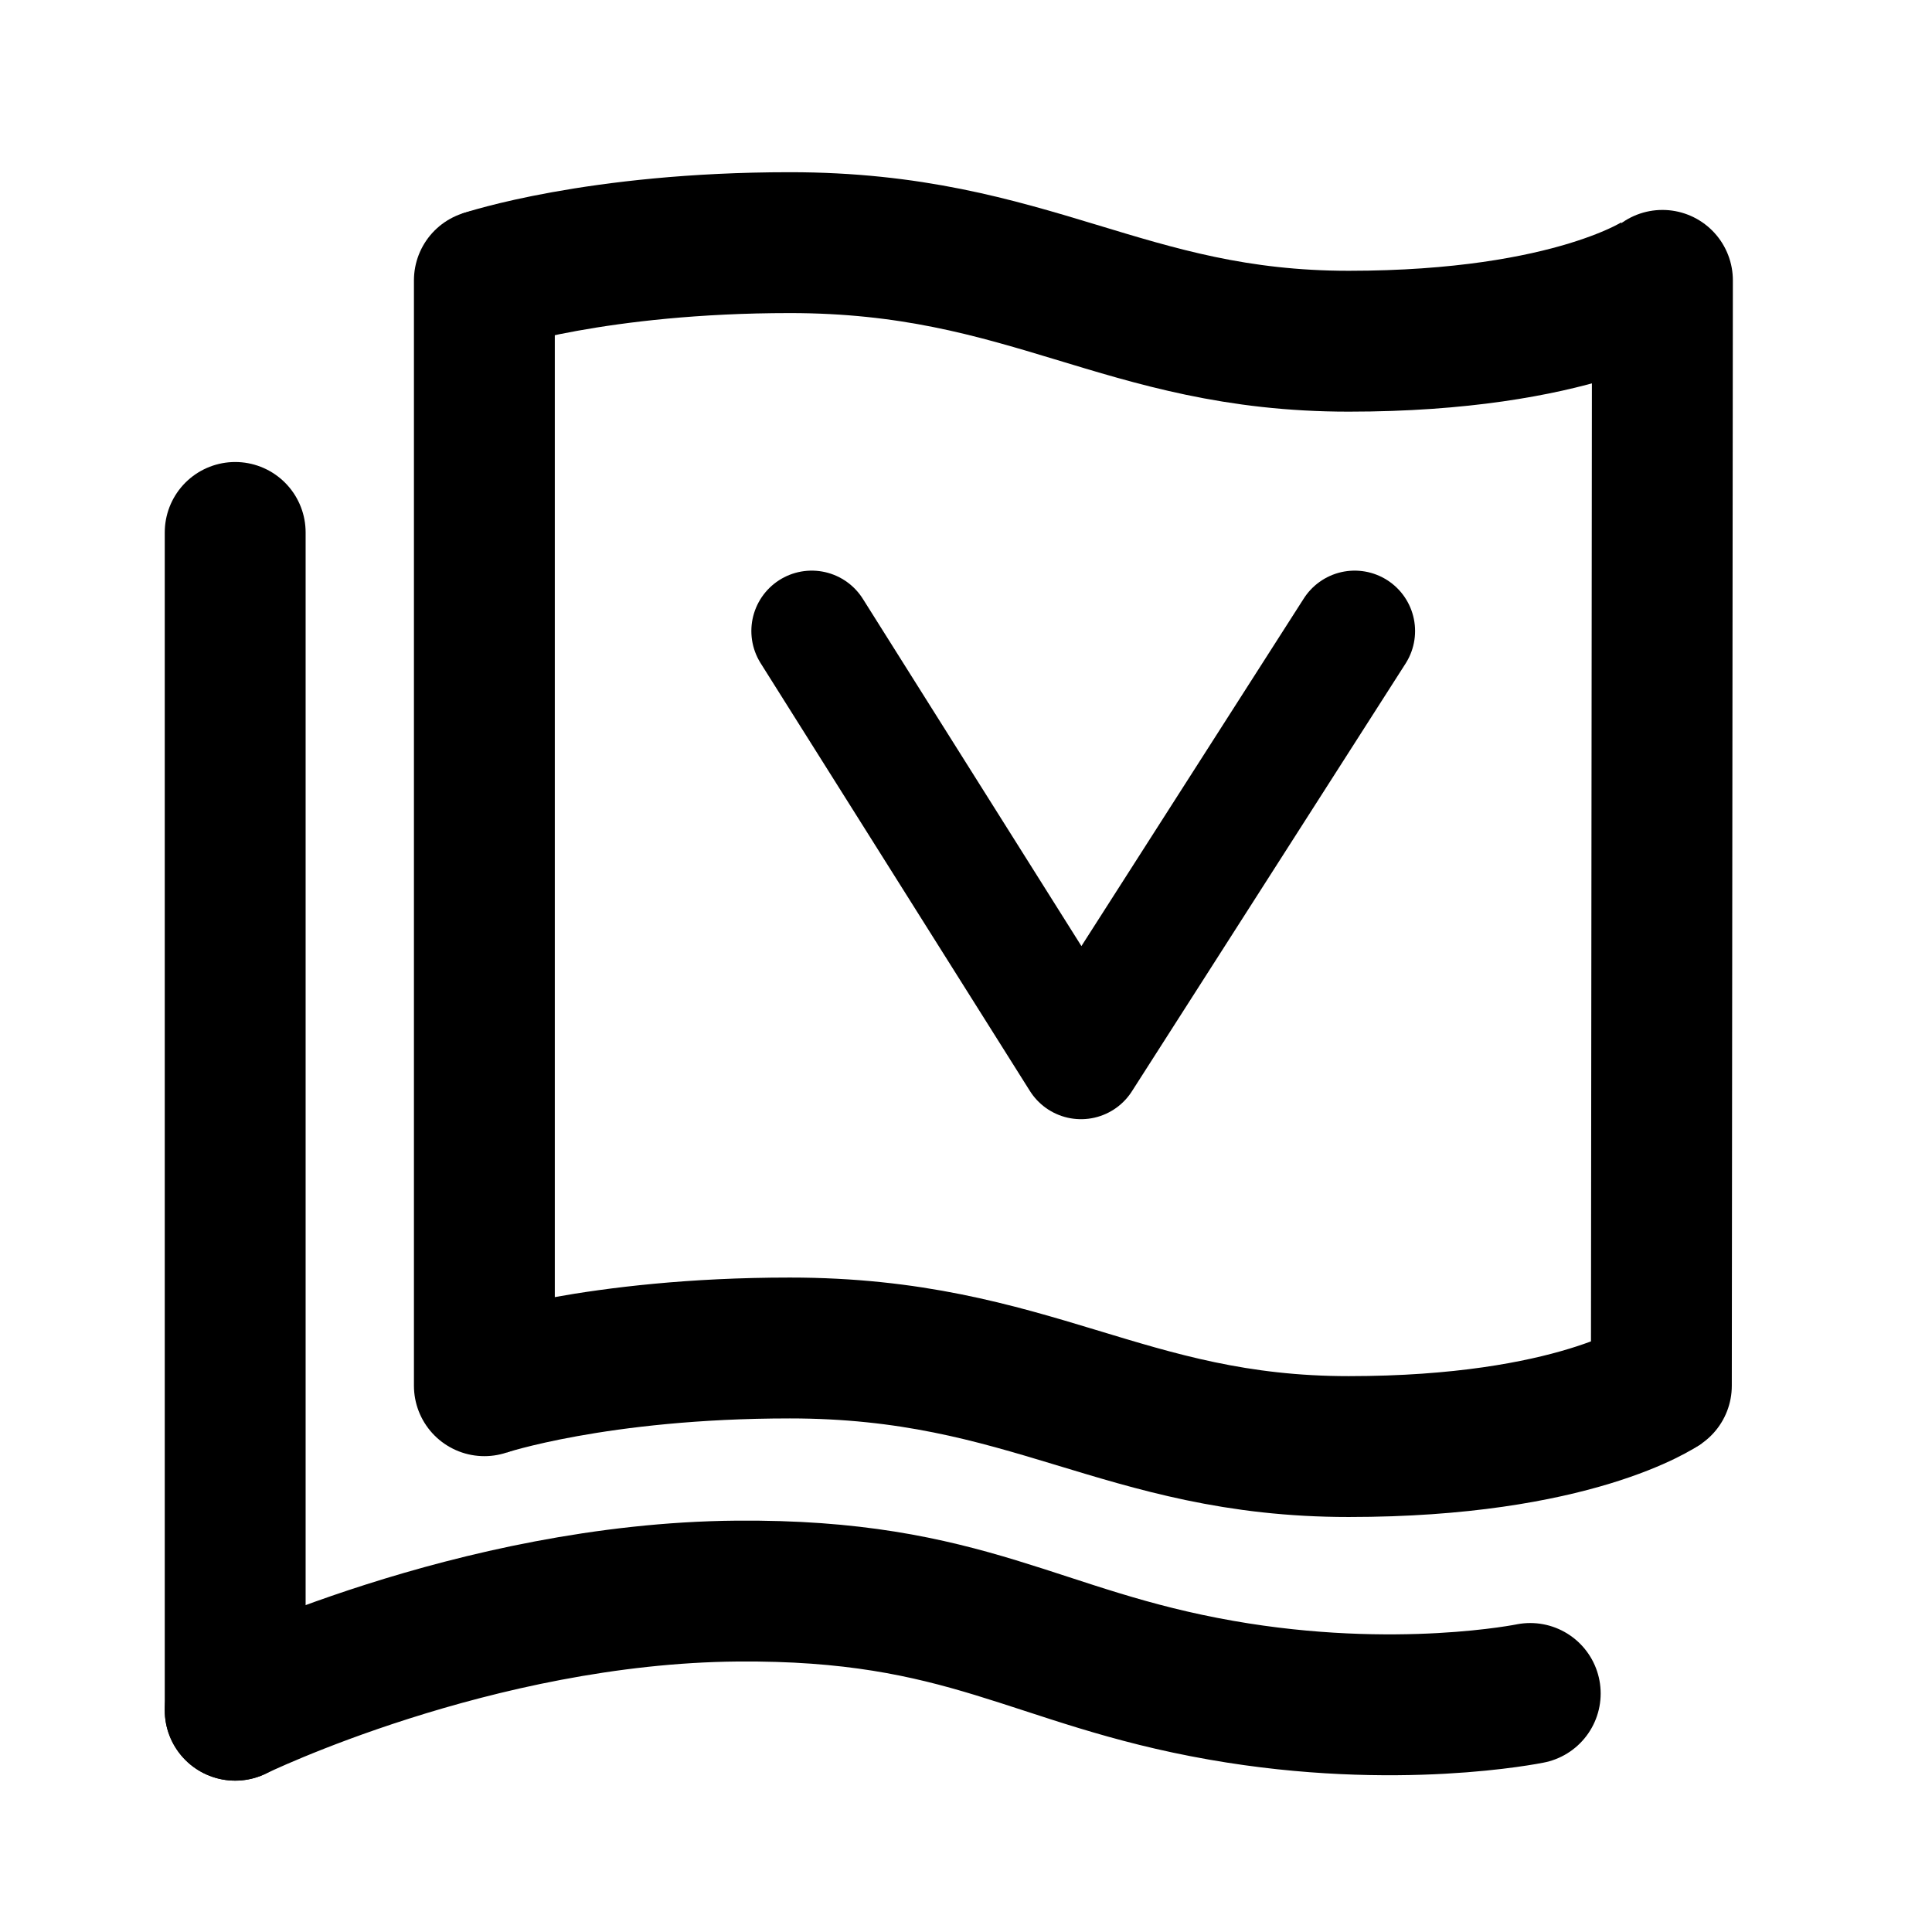 <?xml version="1.0" encoding="UTF-8" standalone="no"?>
<svg
   inkscape:version="1.3.2 (091e20e, 2023-11-25, custom)"
   id="svg8"
   version="1.1"
   viewBox="0 0 12.7 12.7"
   height="48"
   width="48"
   sodipodi:docname="icon-catalog-menu.svg"
   xml:space="preserve"
   xmlns:inkscape="http://www.inkscape.org/namespaces/inkscape"
   xmlns:sodipodi="http://sodipodi.sourceforge.net/DTD/sodipodi-0.dtd"
   xmlns="http://www.w3.org/2000/svg"
   xmlns:svg="http://www.w3.org/2000/svg"
   xmlns:rdf="http://www.w3.org/1999/02/22-rdf-syntax-ns#"
   xmlns:cc="http://creativecommons.org/ns#"
   xmlns:dc="http://purl.org/dc/elements/1.1/"><defs
     id="defs2"><inkscape:path-effect
       effect="fill_between_many"
       method="originald"
       linkedpaths="#path11058,0,1|#path11060,0,1|#path11062,0,1|#path11064,0,1"
       id="path-effect11066" /><inkscape:path-effect
       effect="fill_between_many"
       method="originald"
       linkedpaths="#path11060,0,1|#path11064,0,1|#path11116-3,0,1|#path11116-3-8,0,1"
       id="path-effect22615" /><inkscape:path-effect
       effect="fill_between_many"
       method="originald"
       linkedpaths="#path11116-3,0,1|#path11064,0,1|#path11116-3-8,0,1|#path11060,0,1"
       id="path-effect22699" /><inkscape:path-effect
       effect="fill_between_many"
       method="originald"
       linkedpaths="#path11116-3,0,1|#path11060,0,1|#path11116-3-8,0,1|#path11064,0,1"
       id="path-effect23148" /><inkscape:path-effect
       effect="fill_between_many"
       method="originald"
       linkedpaths="#path11116-3-8-2,0,1|#path11060,0,1|#path11116-3-8,0,1|#path11064,0,1|"
       id="path-effect24422" /></defs><sodipodi:namedview
     inkscape:pagecheckerboard="true"
     inkscape:showpageshadow="false"
     showgrid="false"
     inkscape:document-rotation="0"
     inkscape:current-layer="layer1"
     inkscape:document-units="px"
     inkscape:cy="37.293372"
     inkscape:cx="-13.488021"
     inkscape:zoom="9.9347412"
     inkscape:pageshadow="2"
     inkscape:pageopacity="0.0"
     borderopacity="1.0"
     bordercolor="#666666"
     pagecolor="#ffffff"
     id="base"
     objecttolerance="10.0"
     gridtolerance="10.0"
     guidetolerance="10.0"
     units="px"
     inkscape:window-width="3840"
     inkscape:window-height="2080"
     inkscape:window-x="-11"
     inkscape:window-y="-11"
     inkscape:window-maximized="1"
     inkscape:deskcolor="#d1d1d1" /><g
     id="layer1"
     inkscape:groupmode="layer"
     inkscape:label="Livello 1"><path
       style="fill:none;stroke:#000000;stroke-width:0.926;stroke-linecap:round;stroke-linejoin:miter;stroke-miterlimit:4;stroke-dasharray:none;stroke-opacity:1"
       d="M 3.184,1.843 V 9.109"
       id="path11060"
       sodipodi:nodetypes="cc" /><path
       style="fill:none;stroke:#000000;stroke-width:0.926;stroke-linecap:round;stroke-linejoin:miter;stroke-miterlimit:4;stroke-dasharray:none;stroke-opacity:1"
       d="M 1.546,3.5 V 11.242"
       id="path1257-7"
       sodipodi:nodetypes="cc" /><path
       style="fill:none;stroke:#000000;stroke-width:0.926;stroke-linecap:round;stroke-linejoin:miter;stroke-miterlimit:4;stroke-dasharray:none;stroke-opacity:1"
       d="m 10.928,1.843 -0.007,7.266"
       id="path11064"
       sodipodi:nodetypes="cc" /><path
       style="fill:none;stroke:#000000;stroke-width:0.926;stroke-linecap:butt;stroke-linejoin:miter;stroke-miterlimit:4;stroke-dasharray:none;stroke-opacity:1"
       d="m 3.184,9.109 c 0,0 0.739,-0.248 2.008,-0.248 1.587,0 2.192,0.648 3.674,0.648 1.482,0 2.055,-0.4 2.055,-0.4"
       id="path11116-3-8"
       sodipodi:nodetypes="cssc" /><path
       style="fill:none;stroke:#000000;stroke-width:0.926;stroke-linecap:butt;stroke-linejoin:miter;stroke-miterlimit:4;stroke-dasharray:none;stroke-opacity:1"
       d="m 3.184,1.843 c 0,0 0.739,-0.248 2.008,-0.248 1.587,0 2.192,0.648 3.674,0.648 1.482,0 2.055,-0.4 2.055,-0.4"
       id="path11116-3-8-2"
       sodipodi:nodetypes="cssc" /><path
       style="fill:none;stroke:#000000;stroke-width:0.926;stroke-linecap:round;stroke-linejoin:miter;stroke-miterlimit:4;stroke-dasharray:none;stroke-opacity:1"
       d="m 1.546,11.242 c 0,0 1.574,-0.768 3.297,-0.783 1.52,-0.013 1.956,0.437 3.186,0.652 1.151,0.202 2.03,0.021 2.03,0.021"
       id="path11116-3-8-6"
       sodipodi:nodetypes="cssc" /><path
       style="font-variation-settings:normal;opacity:1;fill:none;fill-opacity:1;stroke:#000000;stroke-width:0.794;stroke-linecap:round;stroke-linejoin:round;stroke-miterlimit:8.9;stroke-dasharray:none;stroke-dashoffset:0;stroke-opacity:1;stop-color:#000000;stop-opacity:1"
       d="M 5.336,4.148 7.106,6.96 8.905,4.148"
       id="path1"
       sodipodi:nodetypes="ccc" /></g></svg>
